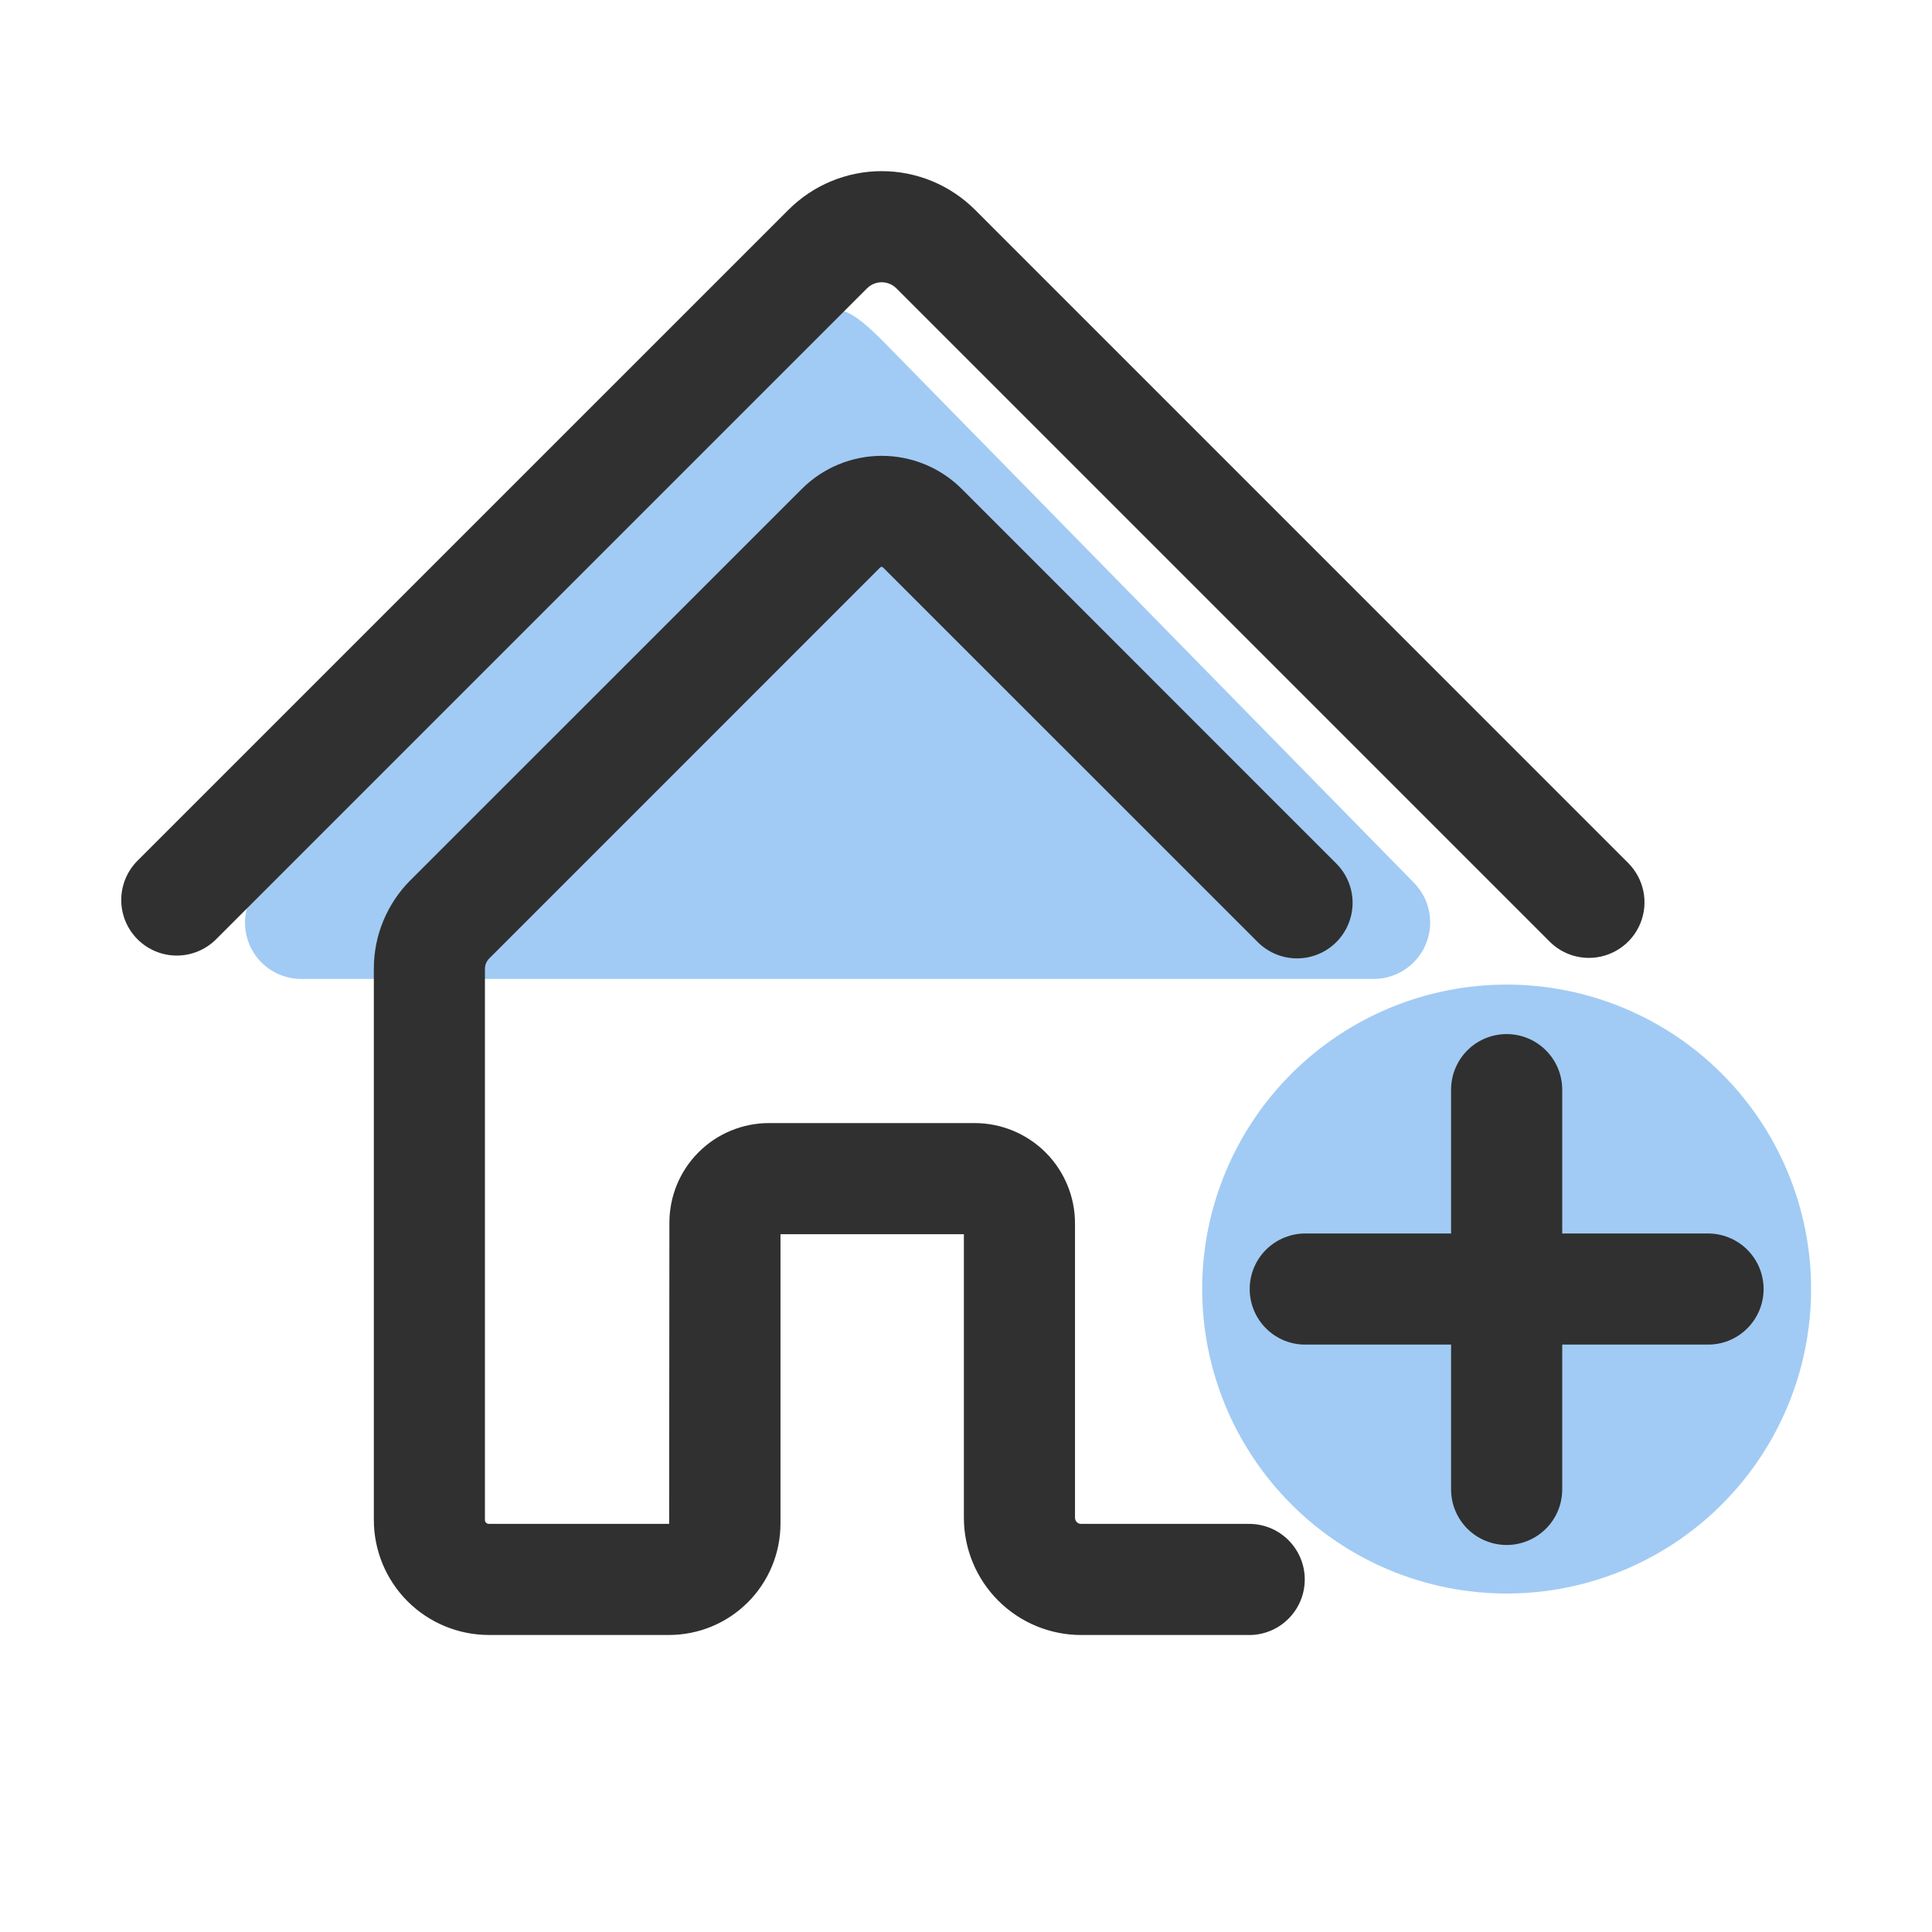 <svg width="50" height="50" viewBox="0 0 50 50" fill="none" xmlns="http://www.w3.org/2000/svg">
<path d="M31.112 33.36C31.112 35.45 31.942 37.454 33.42 38.932C34.898 40.41 36.902 41.24 38.992 41.24C41.081 41.24 43.086 40.41 44.563 38.932C46.041 37.454 46.871 35.45 46.871 33.36C46.871 31.271 46.041 29.267 44.563 27.789C43.086 26.311 41.081 25.481 38.992 25.481C36.902 25.481 34.898 26.311 33.42 27.789C31.942 29.267 31.112 31.271 31.112 33.36Z" fill="#A1CBF4"/>
<path d="M44.177 34.798H33.806C33.615 34.802 33.426 34.767 33.248 34.697C33.071 34.626 32.909 34.521 32.773 34.387C32.636 34.253 32.528 34.093 32.454 33.917C32.38 33.741 32.342 33.552 32.342 33.361C32.342 33.169 32.38 32.98 32.454 32.804C32.528 32.628 32.636 32.468 32.773 32.334C32.909 32.201 33.071 32.095 33.248 32.025C33.426 31.954 33.615 31.919 33.806 31.923H44.177C44.368 31.919 44.558 31.954 44.736 32.025C44.913 32.095 45.075 32.201 45.211 32.334C45.347 32.468 45.456 32.628 45.53 32.804C45.603 32.98 45.642 33.169 45.642 33.361C45.642 33.552 45.603 33.741 45.53 33.917C45.456 34.093 45.347 34.253 45.211 34.387C45.075 34.521 44.913 34.626 44.736 34.697C44.558 34.767 44.368 34.802 44.177 34.798Z" fill="#303030"/>
<path d="M38.992 39.984C38.803 39.984 38.616 39.947 38.441 39.874C38.267 39.802 38.109 39.696 37.975 39.563C37.842 39.429 37.736 39.271 37.663 39.096C37.591 38.922 37.554 38.735 37.554 38.546V28.174C37.561 27.797 37.716 27.438 37.984 27.174C38.253 26.91 38.615 26.762 38.992 26.762C39.369 26.762 39.73 26.91 39.999 27.174C40.268 27.438 40.423 27.797 40.43 28.174V38.545C40.43 38.734 40.393 38.921 40.321 39.096C40.248 39.27 40.143 39.429 40.009 39.562C39.875 39.696 39.717 39.802 39.542 39.874C39.368 39.947 39.181 39.984 38.992 39.984Z" fill="#303030"/>
<path d="M6.522 24.584C6.212 24.023 6.305 23.326 6.75 22.866L20.739 8.432C21.55 7.621 22.08 8.058 22.891 8.869L36.595 22.848C36.987 23.248 37.116 23.836 36.928 24.364C36.72 24.946 36.169 25.335 35.55 25.335H7.796C7.266 25.335 6.778 25.047 6.522 24.584Z" fill="#A1CBF4"/>
<path d="M32.303 42.314H27.979C27.174 42.313 26.403 41.993 25.834 41.424C25.265 40.855 24.946 40.084 24.945 39.28V31.941H20.199V39.432C20.198 40.196 19.894 40.928 19.354 41.468C18.814 42.008 18.082 42.312 17.318 42.313H12.65C11.861 42.312 11.104 41.998 10.546 41.44C9.988 40.881 9.675 40.124 9.675 39.334V25.075C9.674 24.648 9.757 24.224 9.921 23.829C10.085 23.434 10.325 23.075 10.628 22.774L20.752 12.652C21.301 12.104 22.045 11.797 22.821 11.797C23.596 11.797 24.34 12.104 24.889 12.652L34.584 22.349C34.853 22.618 35.005 22.984 35.005 23.365C35.005 23.746 34.853 24.112 34.584 24.382C34.314 24.651 33.949 24.803 33.567 24.803C33.186 24.803 32.82 24.651 32.551 24.382L22.852 14.685C22.847 14.68 22.841 14.676 22.835 14.674C22.829 14.671 22.823 14.67 22.816 14.67C22.809 14.67 22.803 14.671 22.797 14.674C22.79 14.676 22.785 14.68 22.78 14.685L12.661 24.805C12.626 24.84 12.598 24.882 12.579 24.928C12.56 24.974 12.55 25.023 12.55 25.073V39.336C12.55 39.349 12.552 39.362 12.557 39.374C12.562 39.387 12.57 39.398 12.579 39.407C12.588 39.416 12.599 39.424 12.611 39.429C12.624 39.434 12.637 39.437 12.65 39.437H17.318L17.324 31.641C17.324 30.958 17.596 30.303 18.079 29.82C18.561 29.337 19.216 29.066 19.899 29.065H25.226C25.914 29.066 26.574 29.34 27.061 29.826C27.547 30.313 27.821 30.973 27.821 31.661V39.278C27.821 39.299 27.825 39.319 27.833 39.339C27.84 39.358 27.852 39.376 27.867 39.391C27.881 39.406 27.899 39.418 27.918 39.426C27.937 39.434 27.958 39.438 27.979 39.438H32.302C32.493 39.435 32.683 39.469 32.861 39.54C33.038 39.611 33.2 39.716 33.336 39.85C33.472 39.984 33.581 40.144 33.655 40.32C33.729 40.496 33.767 40.685 33.767 40.876C33.767 41.067 33.729 41.256 33.655 41.433C33.581 41.609 33.472 41.769 33.336 41.902C33.2 42.036 33.038 42.142 32.861 42.212C32.683 42.283 32.493 42.318 32.302 42.314H32.303Z" fill="#303030"/>
<path d="M41.122 24.79C40.933 24.79 40.746 24.753 40.572 24.681C40.397 24.609 40.239 24.503 40.105 24.369L23.199 7.463C23.149 7.413 23.09 7.373 23.025 7.346C22.959 7.319 22.889 7.305 22.818 7.305C22.748 7.305 22.677 7.319 22.612 7.346C22.547 7.373 22.487 7.413 22.438 7.463L5.592 24.309C5.322 24.578 4.957 24.73 4.575 24.73C4.194 24.73 3.828 24.578 3.559 24.308C3.289 24.039 3.138 23.673 3.138 23.292C3.138 22.911 3.289 22.545 3.559 22.275L20.405 5.43C20.722 5.113 21.098 4.861 21.513 4.689C21.927 4.518 22.371 4.429 22.819 4.429C23.268 4.429 23.712 4.518 24.126 4.689C24.54 4.861 24.917 5.113 25.234 5.43L42.139 22.336C42.34 22.537 42.476 22.793 42.532 23.072C42.587 23.351 42.559 23.64 42.45 23.902C42.341 24.165 42.157 24.39 41.92 24.547C41.684 24.705 41.406 24.79 41.122 24.79Z" fill="#303030"/>
</svg>
